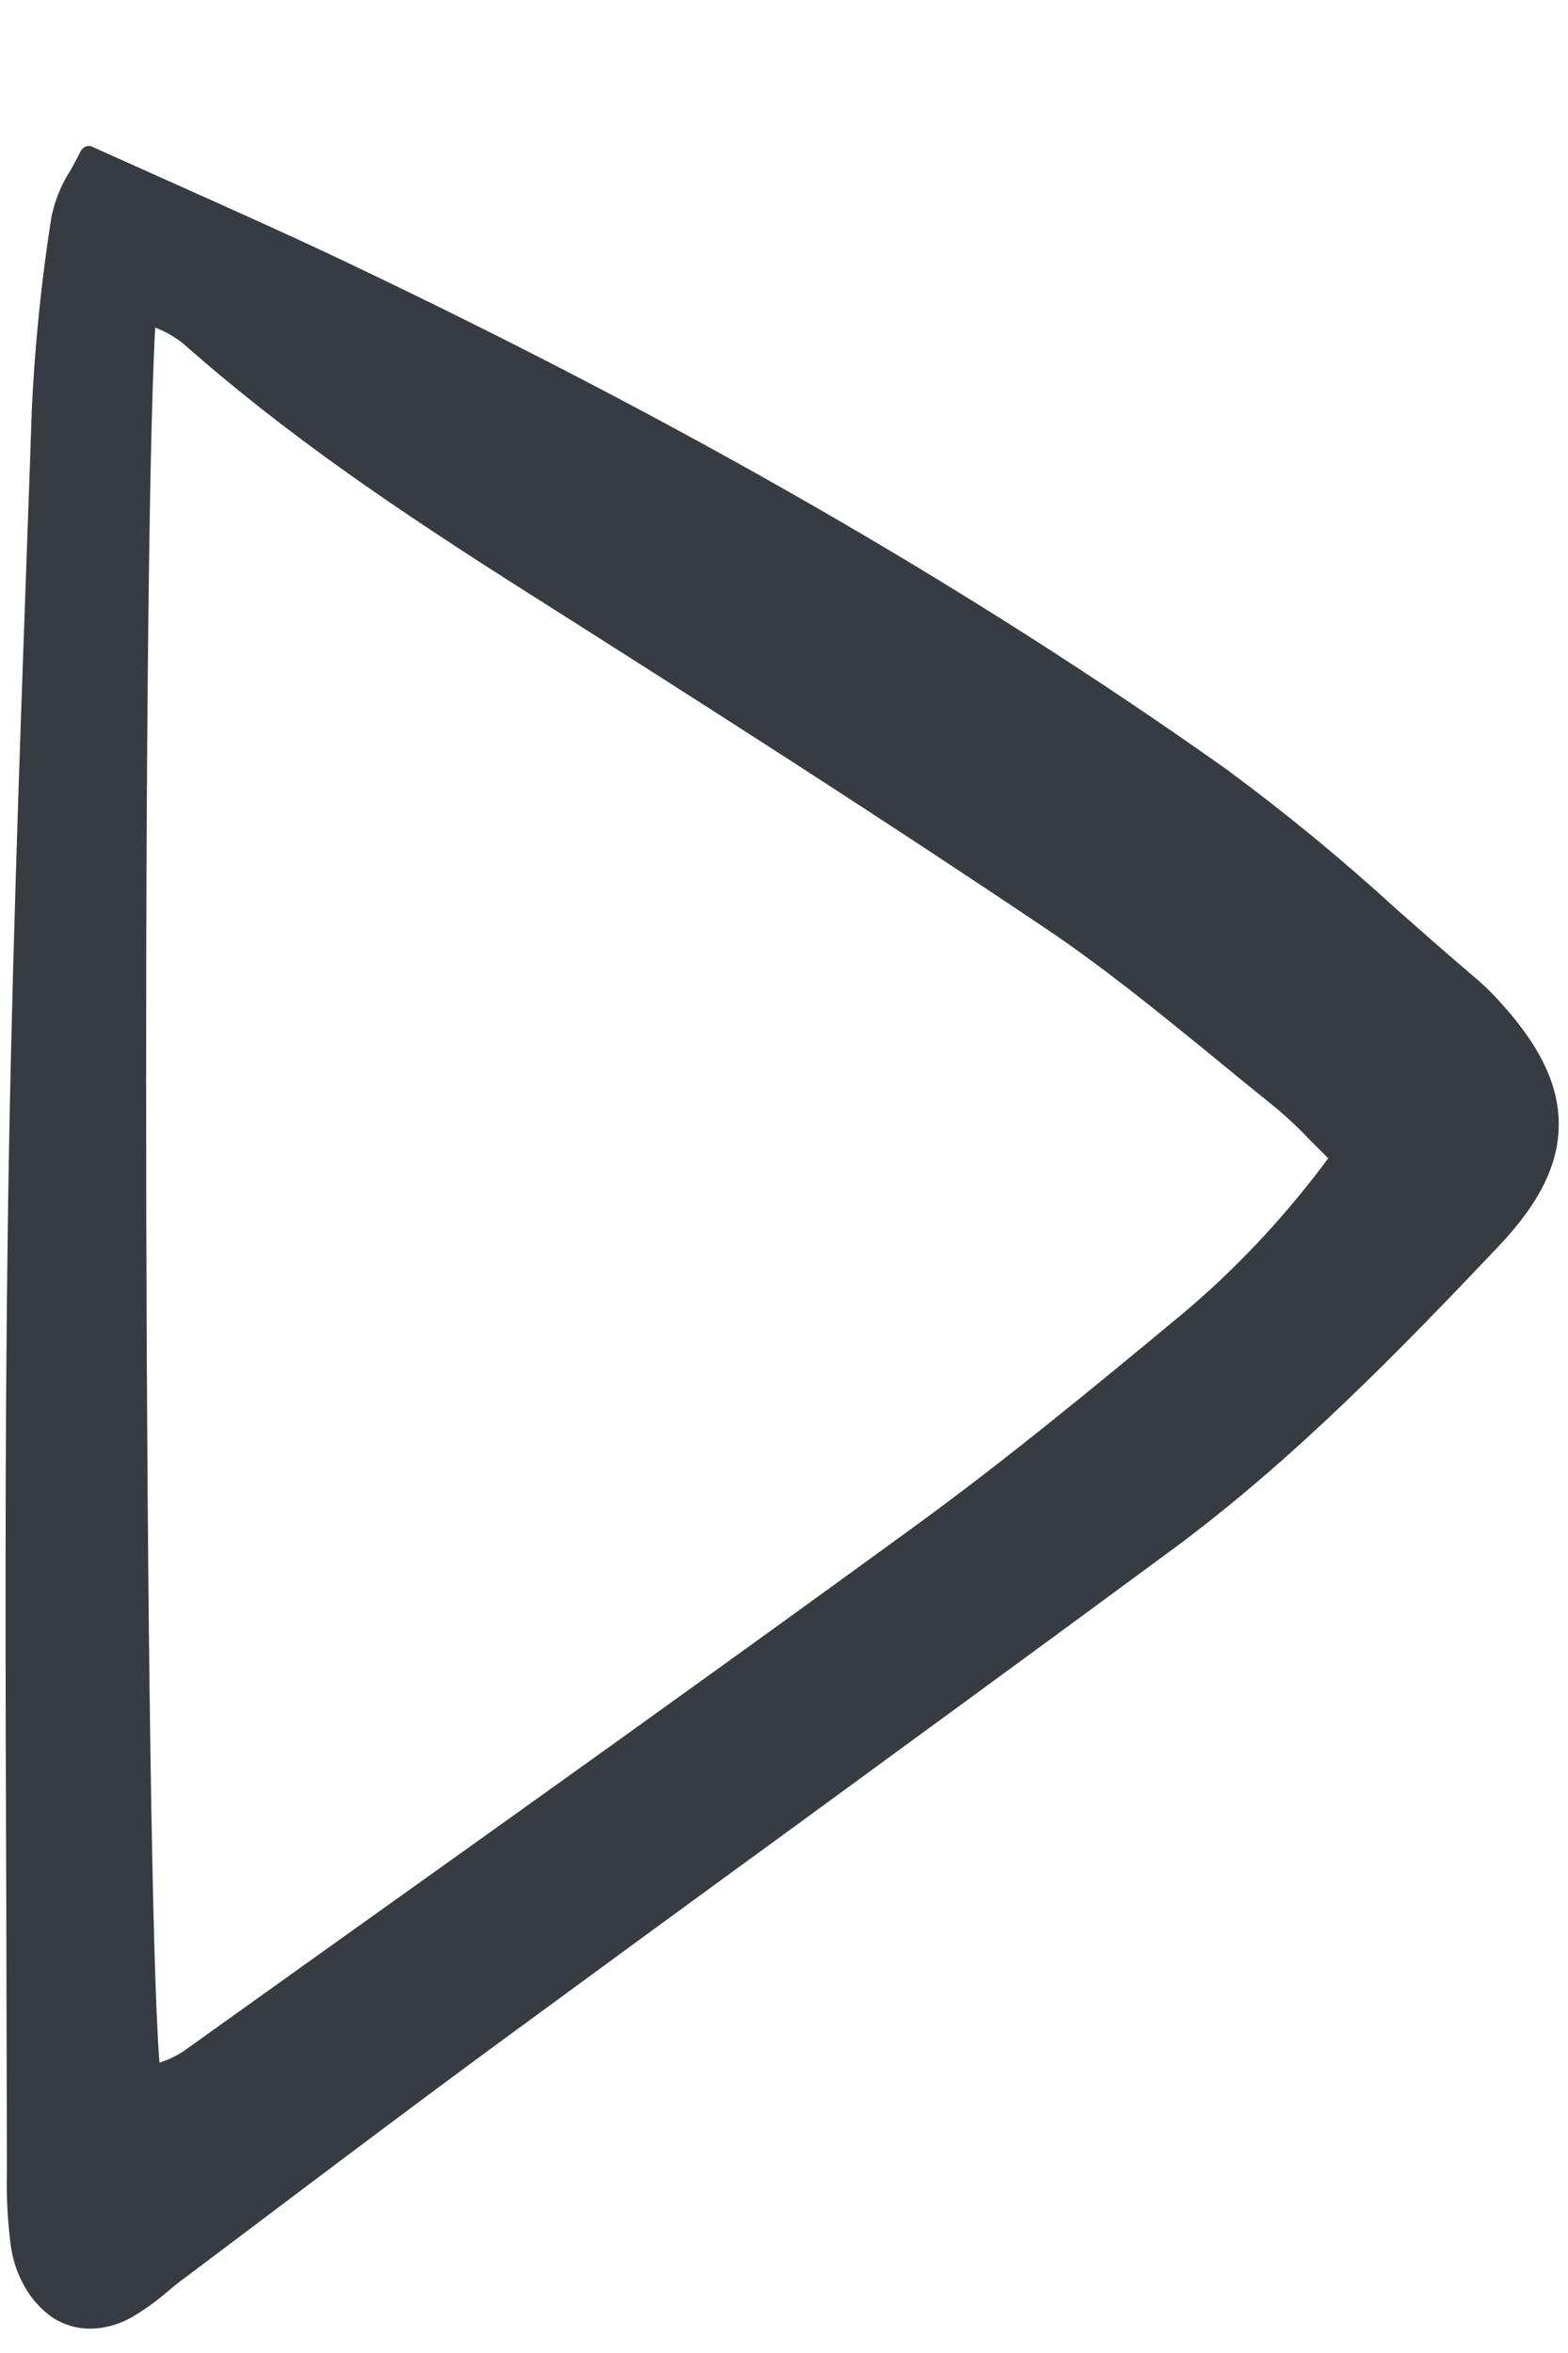 <svg width="10" height="15" viewBox="0 0 10 15" fill="none" xmlns="http://www.w3.org/2000/svg">
<g clip-path="url(#clip0_164_726)">
<path d="M9.548 6.367C9.499 6.314 9.447 6.265 9.392 6.219C9.231 6.083 9.07 5.94 8.913 5.802C8.56 5.479 8.194 5.178 7.816 4.9C6.178 3.74 4.328 2.676 2.16 1.648C1.827 1.49 1.488 1.339 1.129 1.178C0.956 1.101 0.777 1.02 0.589 0.936C0.575 0.929 0.559 0.929 0.545 0.935C0.53 0.942 0.518 0.954 0.511 0.97C0.492 1.01 0.469 1.05 0.448 1.089C0.391 1.176 0.35 1.276 0.328 1.383C0.264 1.787 0.223 2.194 0.203 2.604C0.194 2.88 0.184 3.156 0.174 3.431C0.122 4.886 0.068 6.39 0.049 7.87C0.03 9.287 0.035 10.727 0.04 12.121C0.041 12.689 0.043 13.257 0.044 13.825V13.845C0.04 13.996 0.048 14.146 0.066 14.295C0.077 14.395 0.108 14.49 0.155 14.573C0.202 14.657 0.265 14.726 0.338 14.776C0.411 14.822 0.492 14.845 0.574 14.845C0.662 14.844 0.749 14.821 0.83 14.778C0.912 14.731 0.991 14.675 1.065 14.611C1.097 14.584 1.13 14.557 1.164 14.532C1.365 14.381 1.566 14.23 1.767 14.078C2.208 13.746 2.664 13.403 3.115 13.071C3.757 12.6 4.399 12.13 5.042 11.662C5.842 11.077 6.67 10.473 7.482 9.874C8.243 9.312 8.926 8.611 9.56 7.942C9.819 7.668 9.94 7.423 9.941 7.17C9.942 6.911 9.817 6.657 9.548 6.367ZM0.99 2.088L1.006 2.095C1.063 2.118 1.117 2.15 1.167 2.189C1.822 2.768 2.519 3.242 3.363 3.777C4.607 4.565 5.647 5.232 6.681 5.927C7.047 6.174 7.403 6.464 7.747 6.745C7.872 6.848 7.997 6.95 8.123 7.051C8.207 7.12 8.286 7.195 8.363 7.276C8.396 7.309 8.432 7.345 8.471 7.384C8.192 7.76 7.876 8.096 7.531 8.384C6.962 8.856 6.404 9.315 5.828 9.734C4.595 10.632 3.334 11.532 2.114 12.402L1.165 13.08C1.12 13.108 1.073 13.131 1.023 13.147L1.017 13.149C0.92 11.974 0.899 3.696 0.99 2.088Z" fill="#363C41"/>
</g>
<defs>
<clipPath id="clip0_164_726">
<rect width="10" height="14" fill="white" transform="translate(0 0.883)"/>
</clipPath>
</defs>
</svg>
